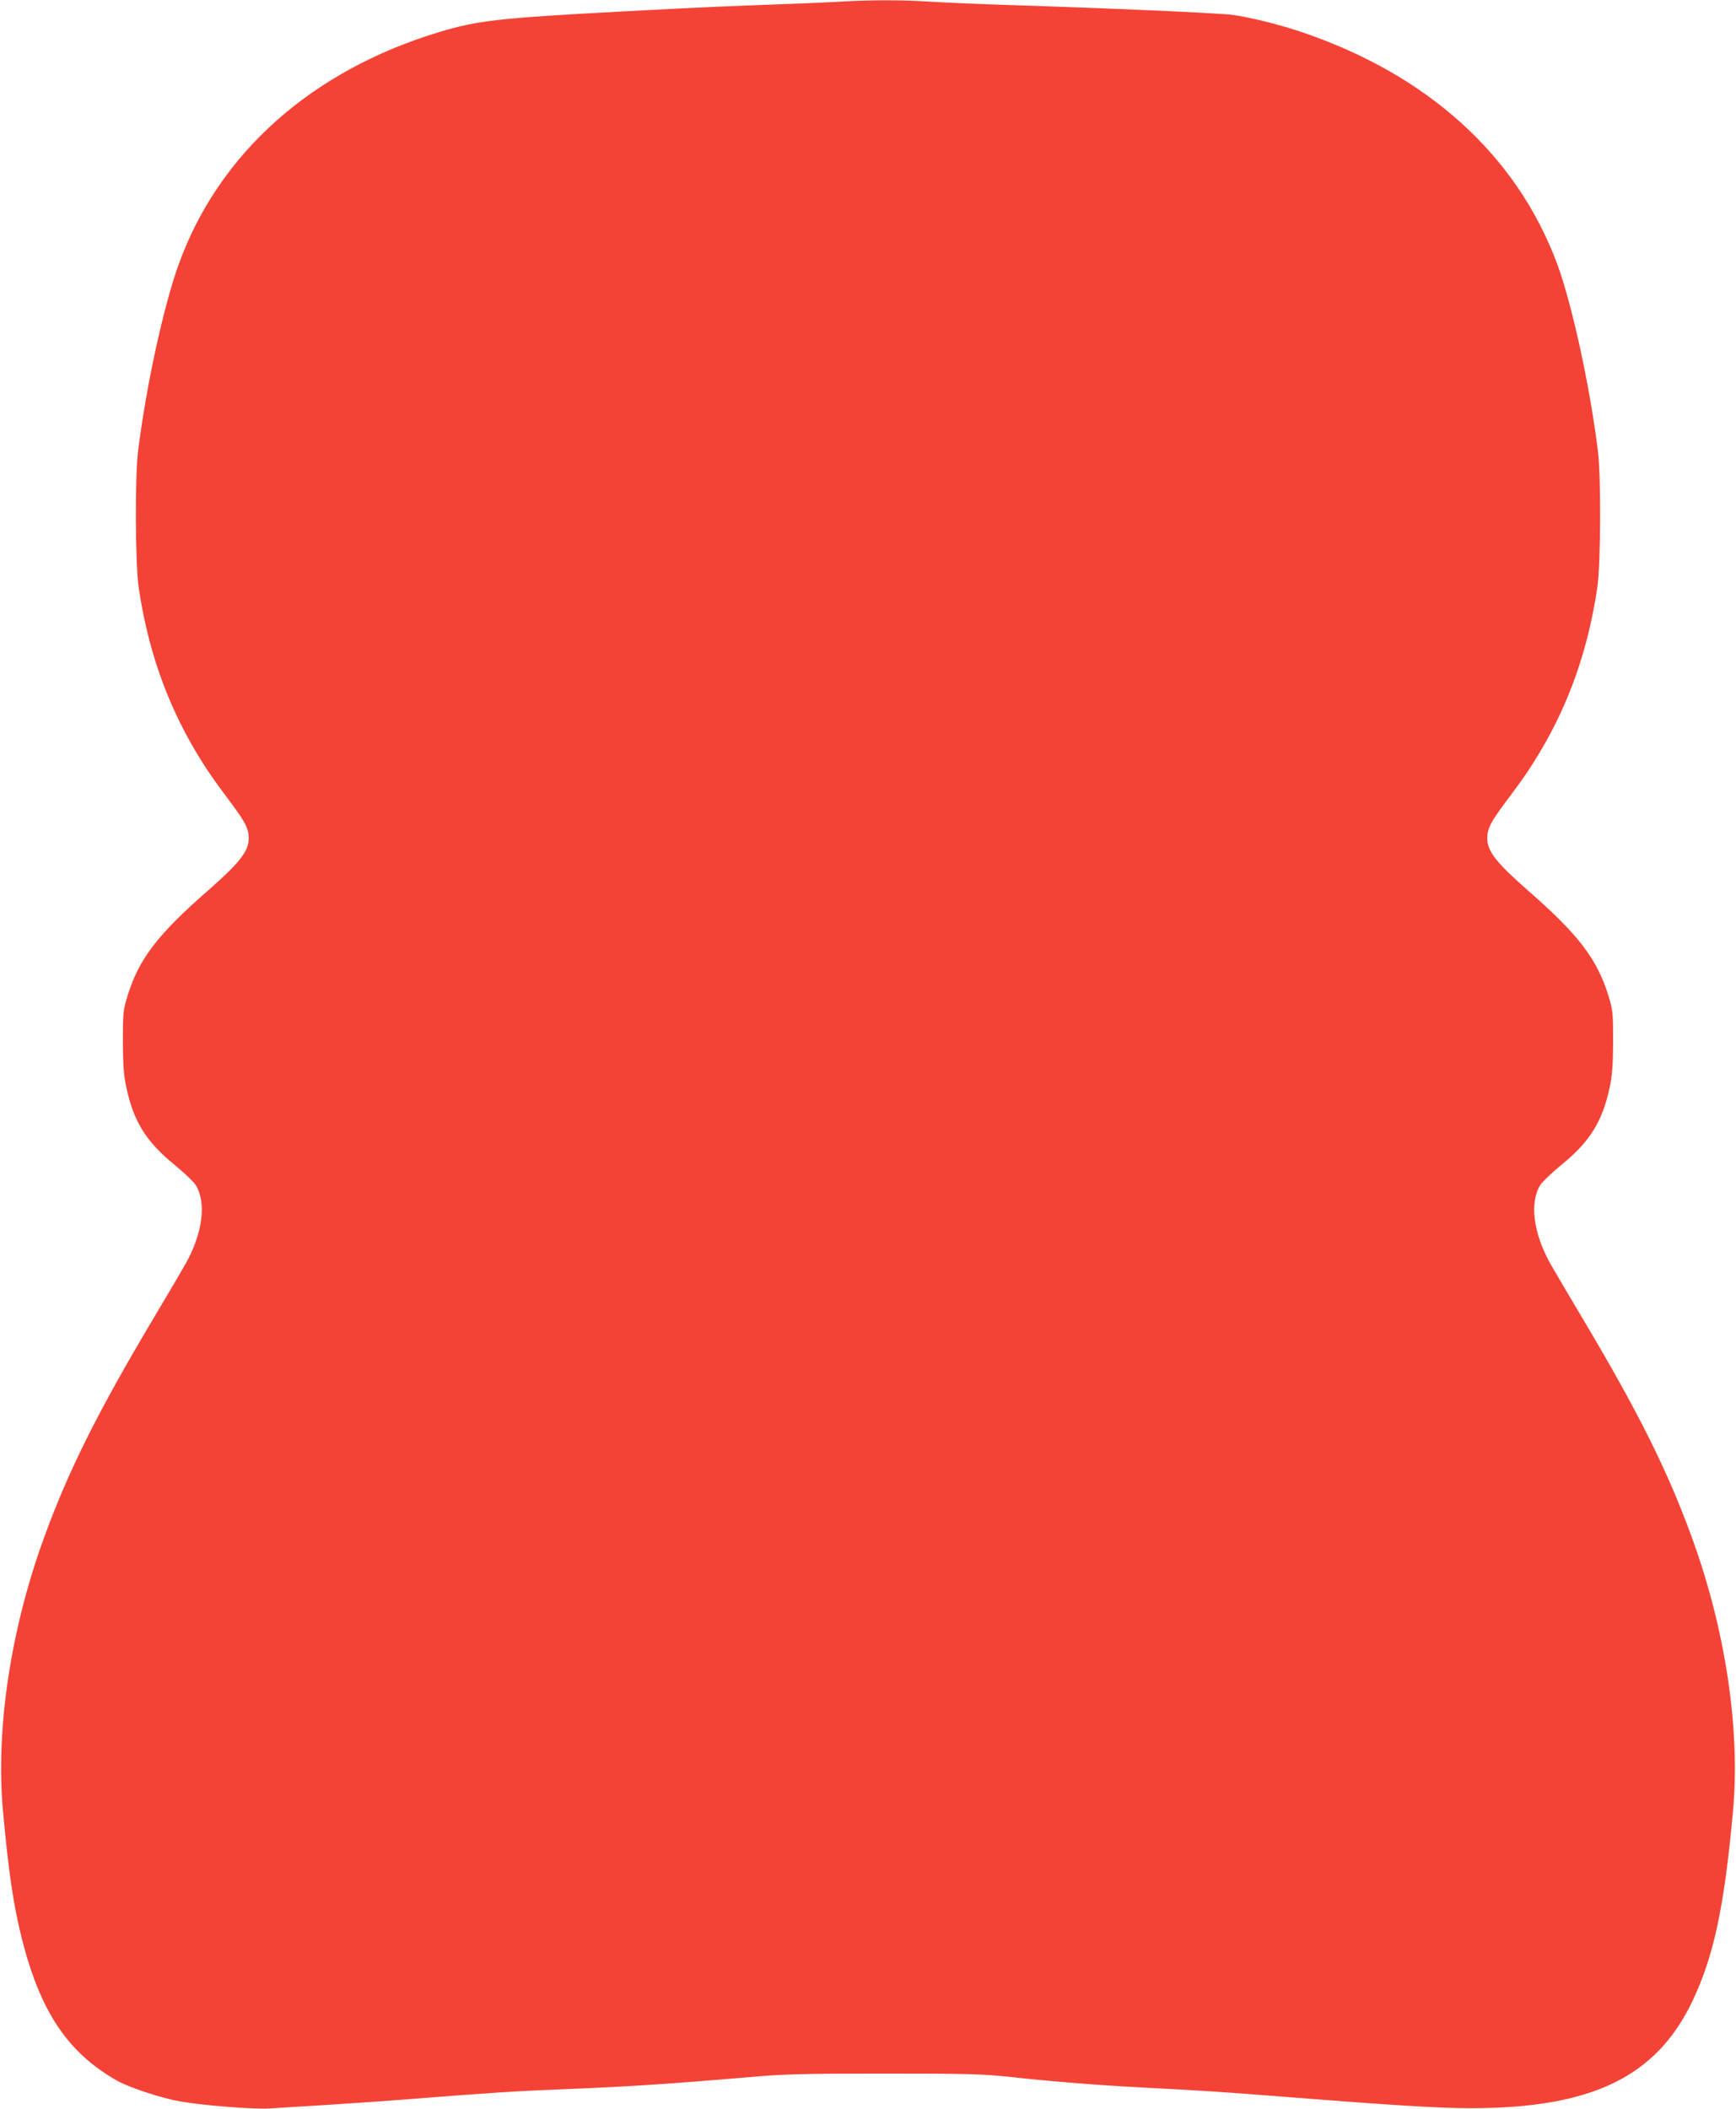 <?xml version="1.0" standalone="no"?>
<!DOCTYPE svg PUBLIC "-//W3C//DTD SVG 20010904//EN"
 "http://www.w3.org/TR/2001/REC-SVG-20010904/DTD/svg10.dtd">
<svg version="1.0" xmlns="http://www.w3.org/2000/svg"
 width="1054pt" height="1280pt" viewBox="0 0 1054 1280"
 preserveAspectRatio="xMidYMid meet">
<g transform="translate(0,1280) scale(0.1,-0.1)"
fill="#f44336" stroke="none">
<path d="M5085 12789 c-66 -4 -262 -12 -435 -18 -173 -6 -396 -16 -495 -21
-99 -5 -272 -14 -385 -20 -745 -40 -870 -54 -1108 -126 -772 -234 -1334 -735
-1577 -1408 -93 -258 -198 -741 -247 -1136 -19 -156 -17 -683 4 -825 54 -367
166 -691 343 -990 61 -103 109 -174 216 -316 91 -122 109 -159 109 -218 0 -77
-55 -147 -245 -314 -310 -270 -422 -418 -491 -642 -26 -85 -28 -101 -28 -275
1 -148 5 -204 21 -280 44 -206 121 -330 291 -468 57 -47 114 -101 128 -121 69
-105 46 -293 -59 -481 -17 -30 -106 -182 -198 -336 -334 -561 -512 -916 -660
-1322 -204 -557 -296 -1166 -251 -1662 34 -375 65 -583 117 -785 112 -438 279
-685 576 -853 74 -42 272 -107 384 -126 150 -26 452 -49 550 -42 50 3 203 13
340 21 138 9 363 24 500 35 465 37 669 50 930 60 368 14 648 32 1115 72 225
20 322 23 835 23 534 0 596 -2 785 -22 238 -26 512 -48 795 -63 299 -15 519
-29 725 -46 776 -61 1058 -79 1260 -79 733 0 1125 189 1345 649 130 273 194
572 247 1156 45 496 -47 1105 -251 1662 -148 406 -326 761 -660 1322 -92 154
-181 306 -198 336 -105 188 -128 376 -59 481 14 20 71 74 128 121 170 138 247
262 291 468 16 76 20 132 21 280 0 174 -2 190 -28 275 -69 224 -181 372 -491
642 -190 167 -245 237 -245 314 0 59 18 96 109 218 107 142 155 213 216 316
177 299 289 623 343 990 21 142 23 669 4 825 -49 397 -157 892 -248 1139 -245
660 -790 1152 -1562 1410 -131 44 -312 88 -412 101 -85 11 -764 41 -1370 60
-179 6 -389 15 -466 20 -160 11 -380 11 -559 -1z"/>
</g>
</svg>
